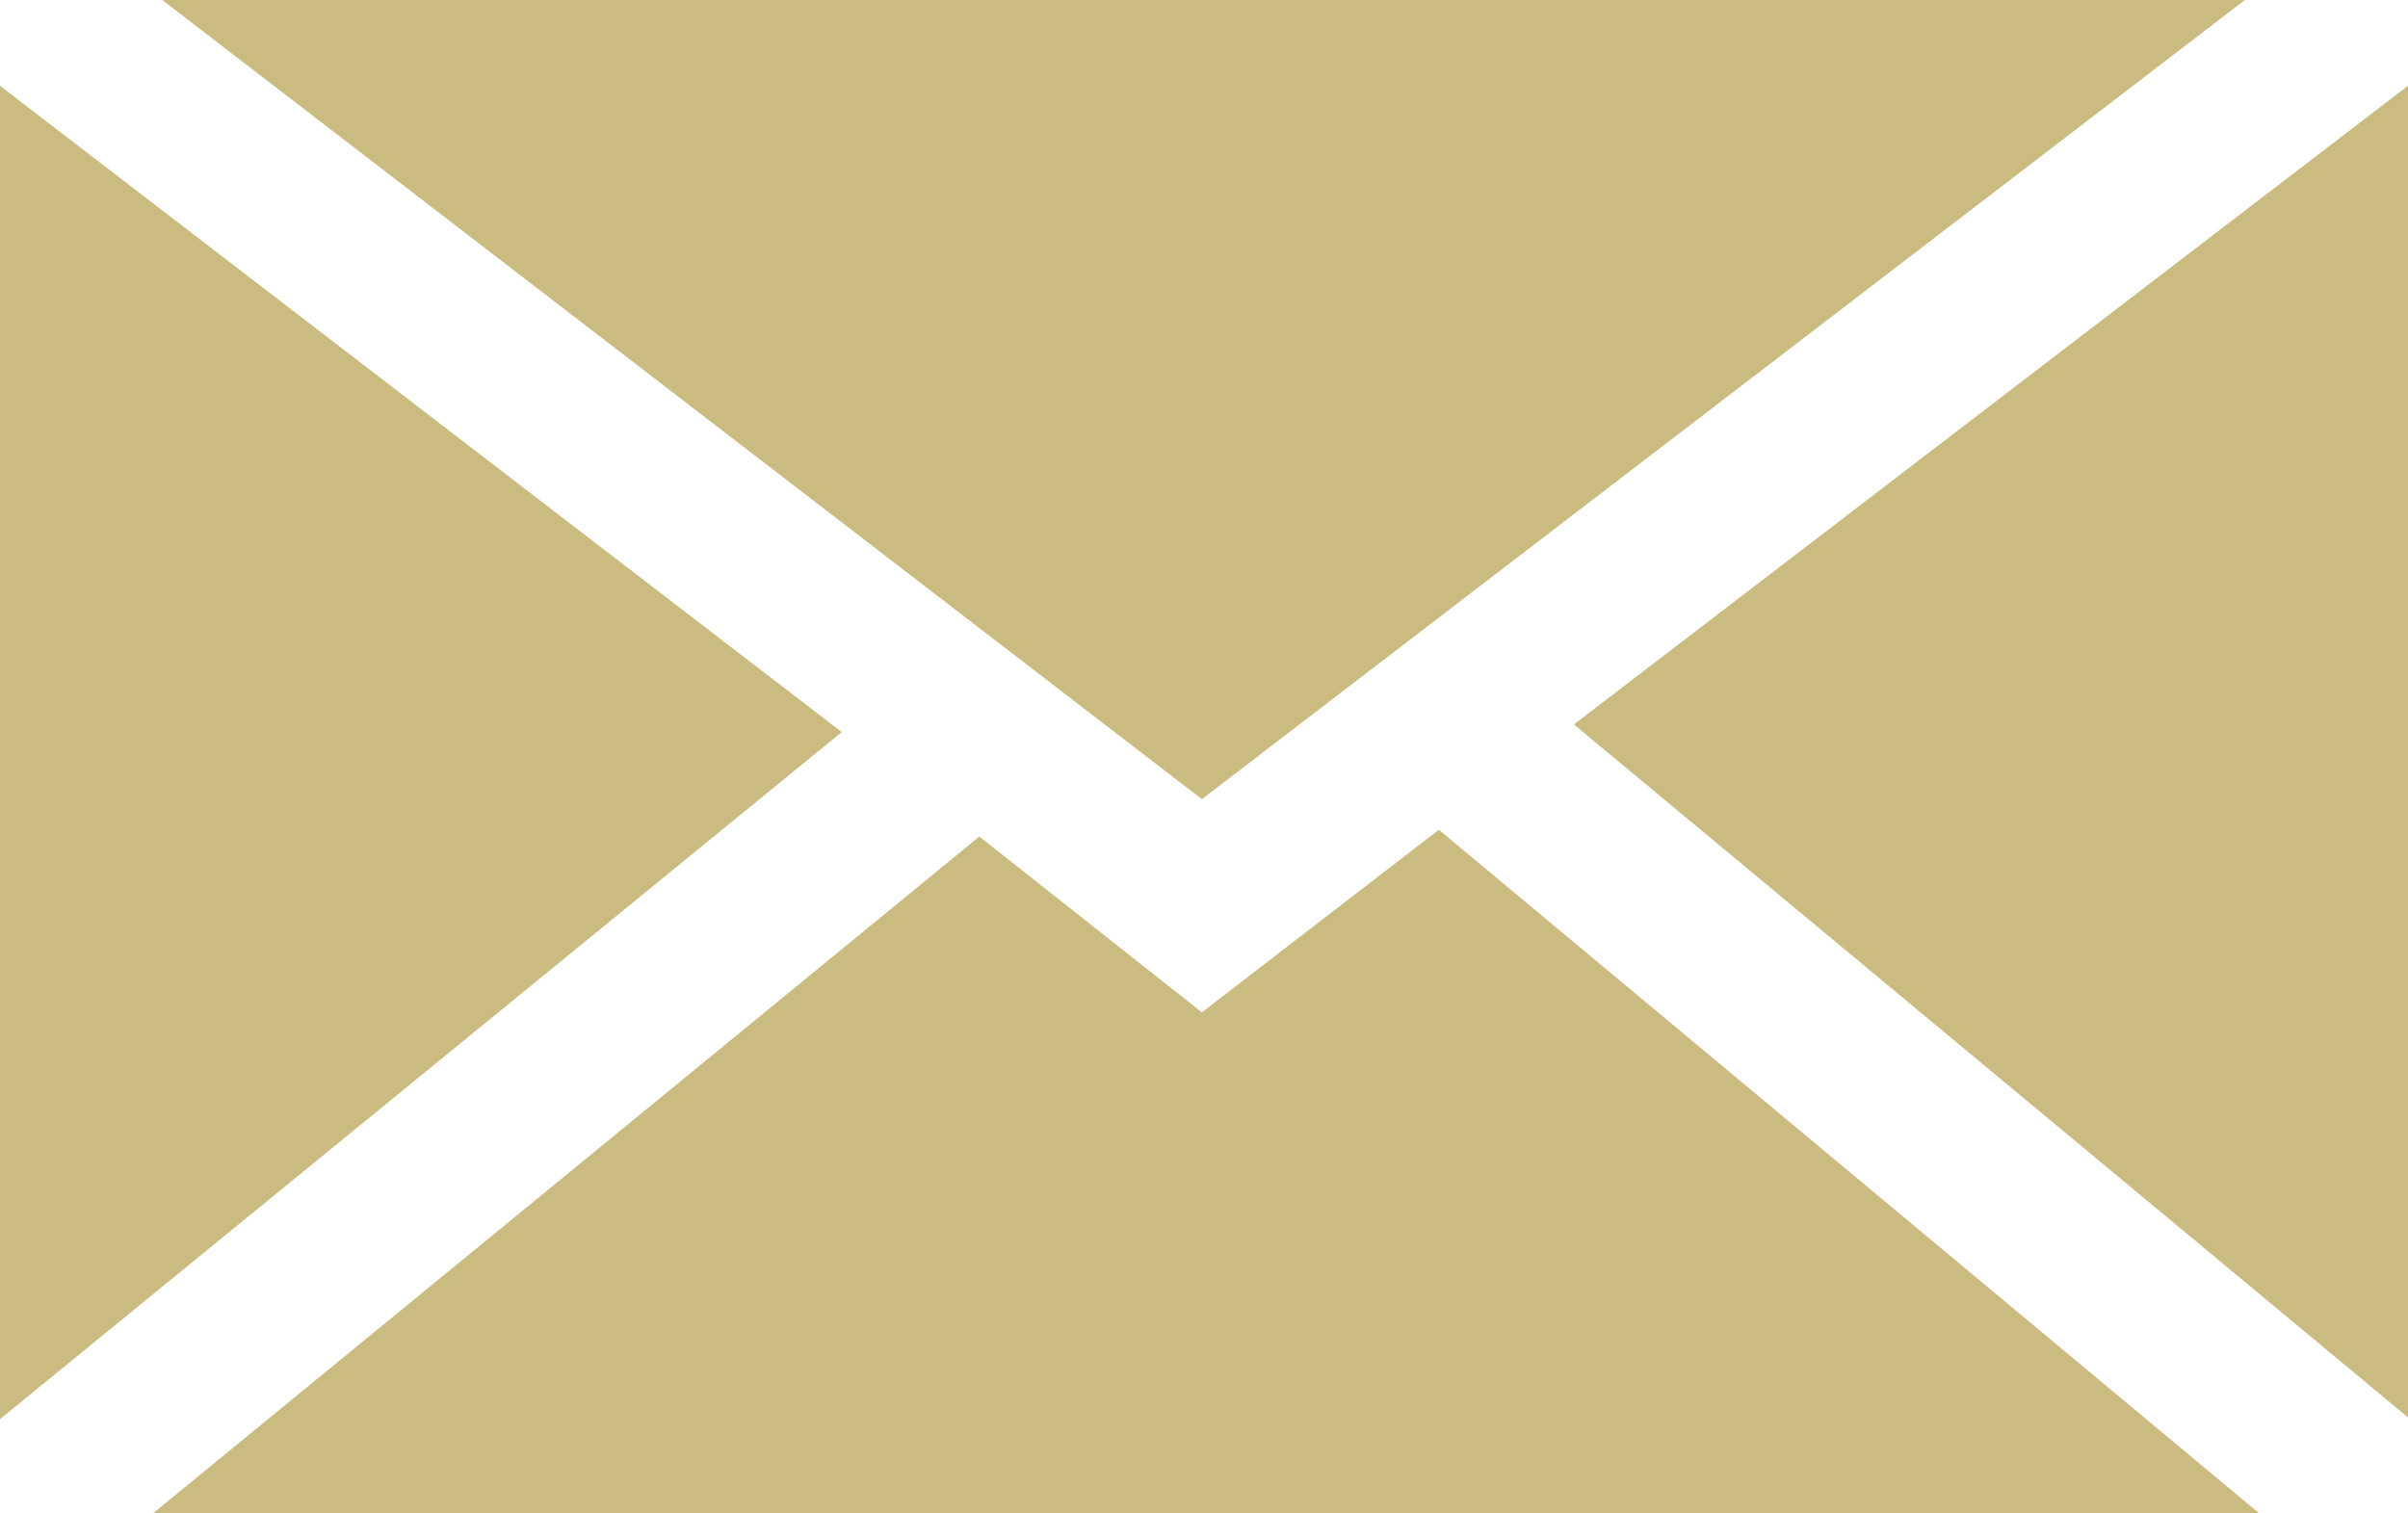 <svg id="Calque_3" data-name="Calque 3" xmlns="http://www.w3.org/2000/svg" viewBox="0 0 28.35 17.82"><polygon points="1.91 0 14.15 9.41 26.43 0 1.91 0" style="fill:#cabc80"/><polygon points="0 16.71 9.91 8.62 0 1.01 0 16.71" style="fill:#cabc80"/><polygon points="14.15 11.92 11.53 9.85 1.8 17.82 26.6 17.82 16.94 9.77 14.15 11.92" style="fill:#cabc80"/><polygon points="18.53 8.53 28.35 16.69 28.35 1.01 18.53 8.53" style="fill:#cabc80"/></svg>